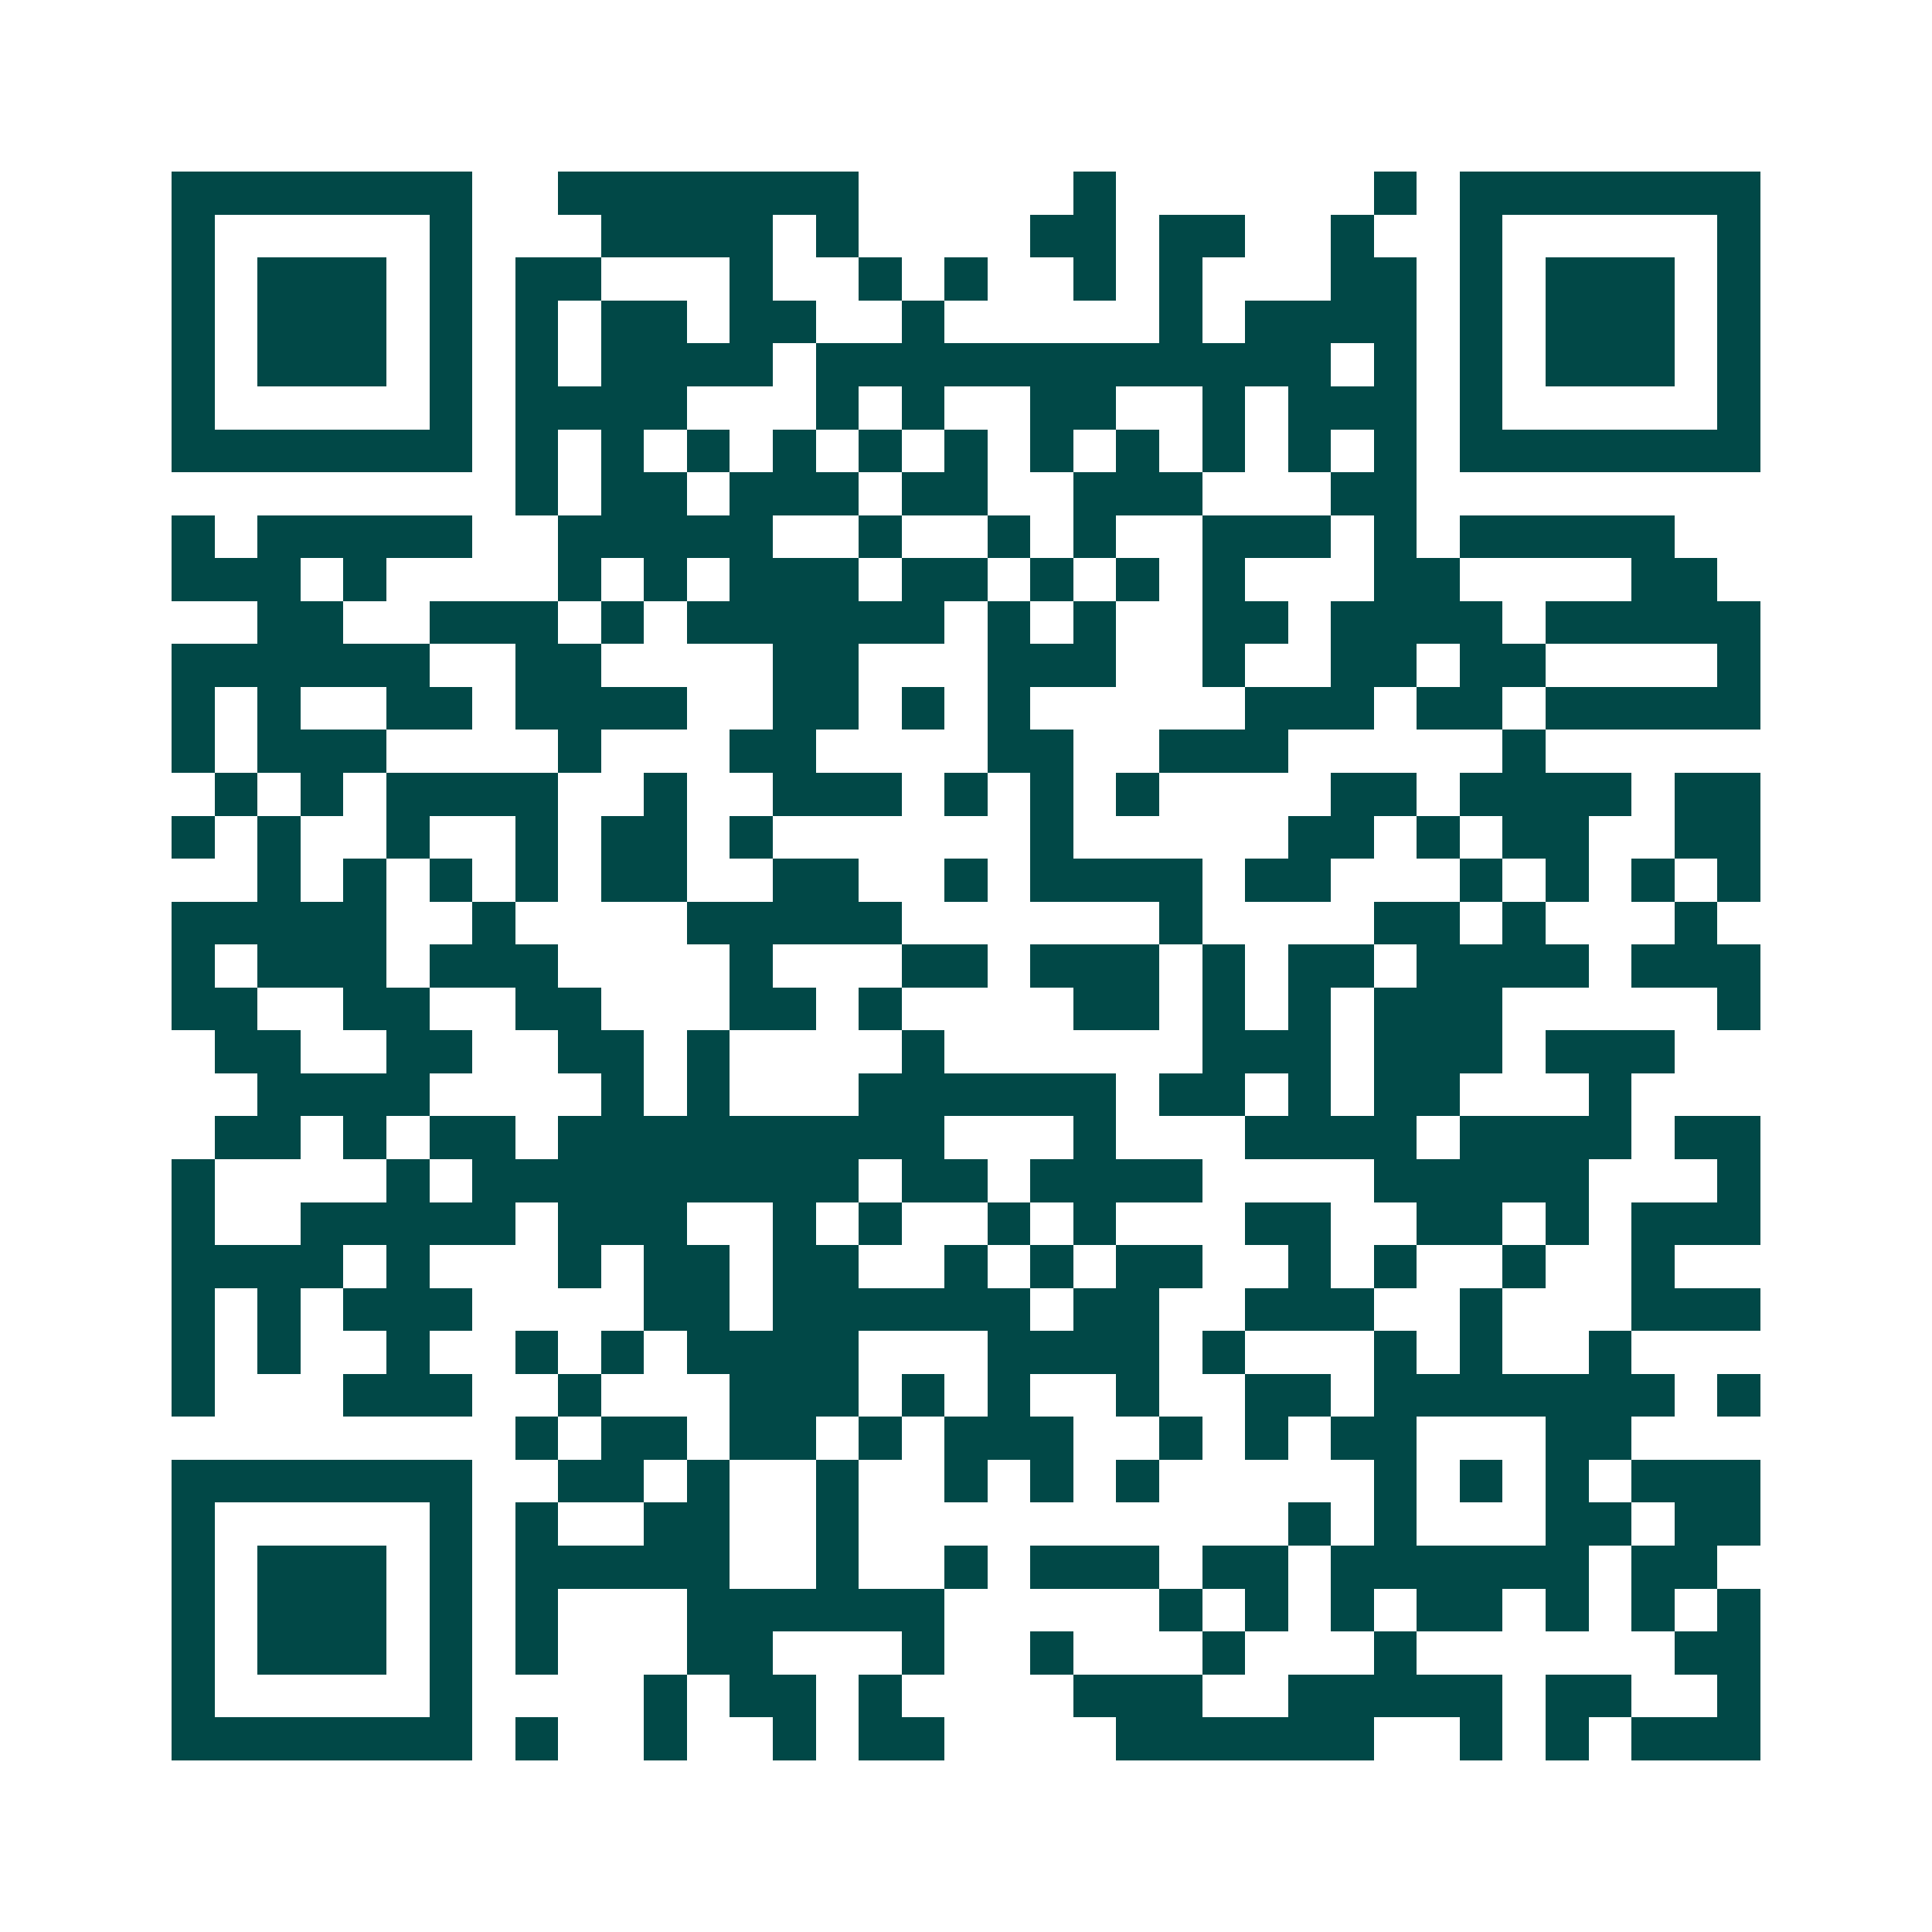 <svg xmlns="http://www.w3.org/2000/svg" width="200" height="200" viewBox="0 0 45 45" shape-rendering="crispEdges"><path fill="#ffffff" d="M0 0h45v45H0z"/><path stroke="#014847" d="M4 4.5h7m2 0h7m5 0h1m6 0h1m1 0h7M4 5.5h1m5 0h1m3 0h4m1 0h1m4 0h2m1 0h2m2 0h1m2 0h1m5 0h1M4 6.5h1m1 0h3m1 0h1m1 0h2m3 0h1m2 0h1m1 0h1m2 0h1m1 0h1m3 0h2m1 0h1m1 0h3m1 0h1M4 7.5h1m1 0h3m1 0h1m1 0h1m1 0h2m1 0h2m2 0h1m5 0h1m1 0h4m1 0h1m1 0h3m1 0h1M4 8.5h1m1 0h3m1 0h1m1 0h1m1 0h4m1 0h12m1 0h1m1 0h1m1 0h3m1 0h1M4 9.5h1m5 0h1m1 0h4m3 0h1m1 0h1m2 0h2m2 0h1m1 0h3m1 0h1m5 0h1M4 10.5h7m1 0h1m1 0h1m1 0h1m1 0h1m1 0h1m1 0h1m1 0h1m1 0h1m1 0h1m1 0h1m1 0h1m1 0h7M12 11.5h1m1 0h2m1 0h3m1 0h2m2 0h3m3 0h2M4 12.5h1m1 0h5m2 0h5m2 0h1m2 0h1m1 0h1m2 0h3m1 0h1m1 0h5M4 13.5h3m1 0h1m4 0h1m1 0h1m1 0h3m1 0h2m1 0h1m1 0h1m1 0h1m3 0h2m4 0h2M6 14.5h2m2 0h3m1 0h1m1 0h6m1 0h1m1 0h1m2 0h2m1 0h4m1 0h5M4 15.5h6m2 0h2m4 0h2m3 0h3m2 0h1m2 0h2m1 0h2m4 0h1M4 16.5h1m1 0h1m2 0h2m1 0h4m2 0h2m1 0h1m1 0h1m5 0h3m1 0h2m1 0h5M4 17.5h1m1 0h3m4 0h1m3 0h2m4 0h2m2 0h3m5 0h1M5 18.5h1m1 0h1m1 0h4m2 0h1m2 0h3m1 0h1m1 0h1m1 0h1m4 0h2m1 0h4m1 0h2M4 19.5h1m1 0h1m2 0h1m2 0h1m1 0h2m1 0h1m6 0h1m5 0h2m1 0h1m1 0h2m2 0h2M6 20.5h1m1 0h1m1 0h1m1 0h1m1 0h2m2 0h2m2 0h1m1 0h4m1 0h2m3 0h1m1 0h1m1 0h1m1 0h1M4 21.5h5m2 0h1m4 0h5m6 0h1m4 0h2m1 0h1m3 0h1M4 22.5h1m1 0h3m1 0h3m4 0h1m3 0h2m1 0h3m1 0h1m1 0h2m1 0h4m1 0h3M4 23.5h2m2 0h2m2 0h2m3 0h2m1 0h1m4 0h2m1 0h1m1 0h1m1 0h3m5 0h1M5 24.5h2m2 0h2m2 0h2m1 0h1m4 0h1m6 0h3m1 0h3m1 0h3M6 25.5h4m4 0h1m1 0h1m3 0h6m1 0h2m1 0h1m1 0h2m3 0h1M5 26.5h2m1 0h1m1 0h2m1 0h9m3 0h1m3 0h4m1 0h4m1 0h2M4 27.5h1m4 0h1m1 0h9m1 0h2m1 0h4m4 0h5m3 0h1M4 28.5h1m2 0h5m1 0h3m2 0h1m1 0h1m2 0h1m1 0h1m3 0h2m2 0h2m1 0h1m1 0h3M4 29.5h4m1 0h1m3 0h1m1 0h2m1 0h2m2 0h1m1 0h1m1 0h2m2 0h1m1 0h1m2 0h1m2 0h1M4 30.5h1m1 0h1m1 0h3m4 0h2m1 0h6m1 0h2m2 0h3m2 0h1m3 0h3M4 31.5h1m1 0h1m2 0h1m2 0h1m1 0h1m1 0h4m3 0h4m1 0h1m3 0h1m1 0h1m2 0h1M4 32.5h1m3 0h3m2 0h1m3 0h3m1 0h1m1 0h1m2 0h1m2 0h2m1 0h7m1 0h1M12 33.5h1m1 0h2m1 0h2m1 0h1m1 0h3m2 0h1m1 0h1m1 0h2m3 0h2M4 34.5h7m2 0h2m1 0h1m2 0h1m2 0h1m1 0h1m1 0h1m5 0h1m1 0h1m1 0h1m1 0h3M4 35.5h1m5 0h1m1 0h1m2 0h2m2 0h1m10 0h1m1 0h1m3 0h2m1 0h2M4 36.5h1m1 0h3m1 0h1m1 0h5m2 0h1m2 0h1m1 0h3m1 0h2m1 0h6m1 0h2M4 37.5h1m1 0h3m1 0h1m1 0h1m3 0h6m5 0h1m1 0h1m1 0h1m1 0h2m1 0h1m1 0h1m1 0h1M4 38.5h1m1 0h3m1 0h1m1 0h1m3 0h2m3 0h1m2 0h1m3 0h1m3 0h1m6 0h2M4 39.5h1m5 0h1m4 0h1m1 0h2m1 0h1m4 0h3m2 0h5m1 0h2m2 0h1M4 40.5h7m1 0h1m2 0h1m2 0h1m1 0h2m4 0h6m2 0h1m1 0h1m1 0h3"/></svg>
